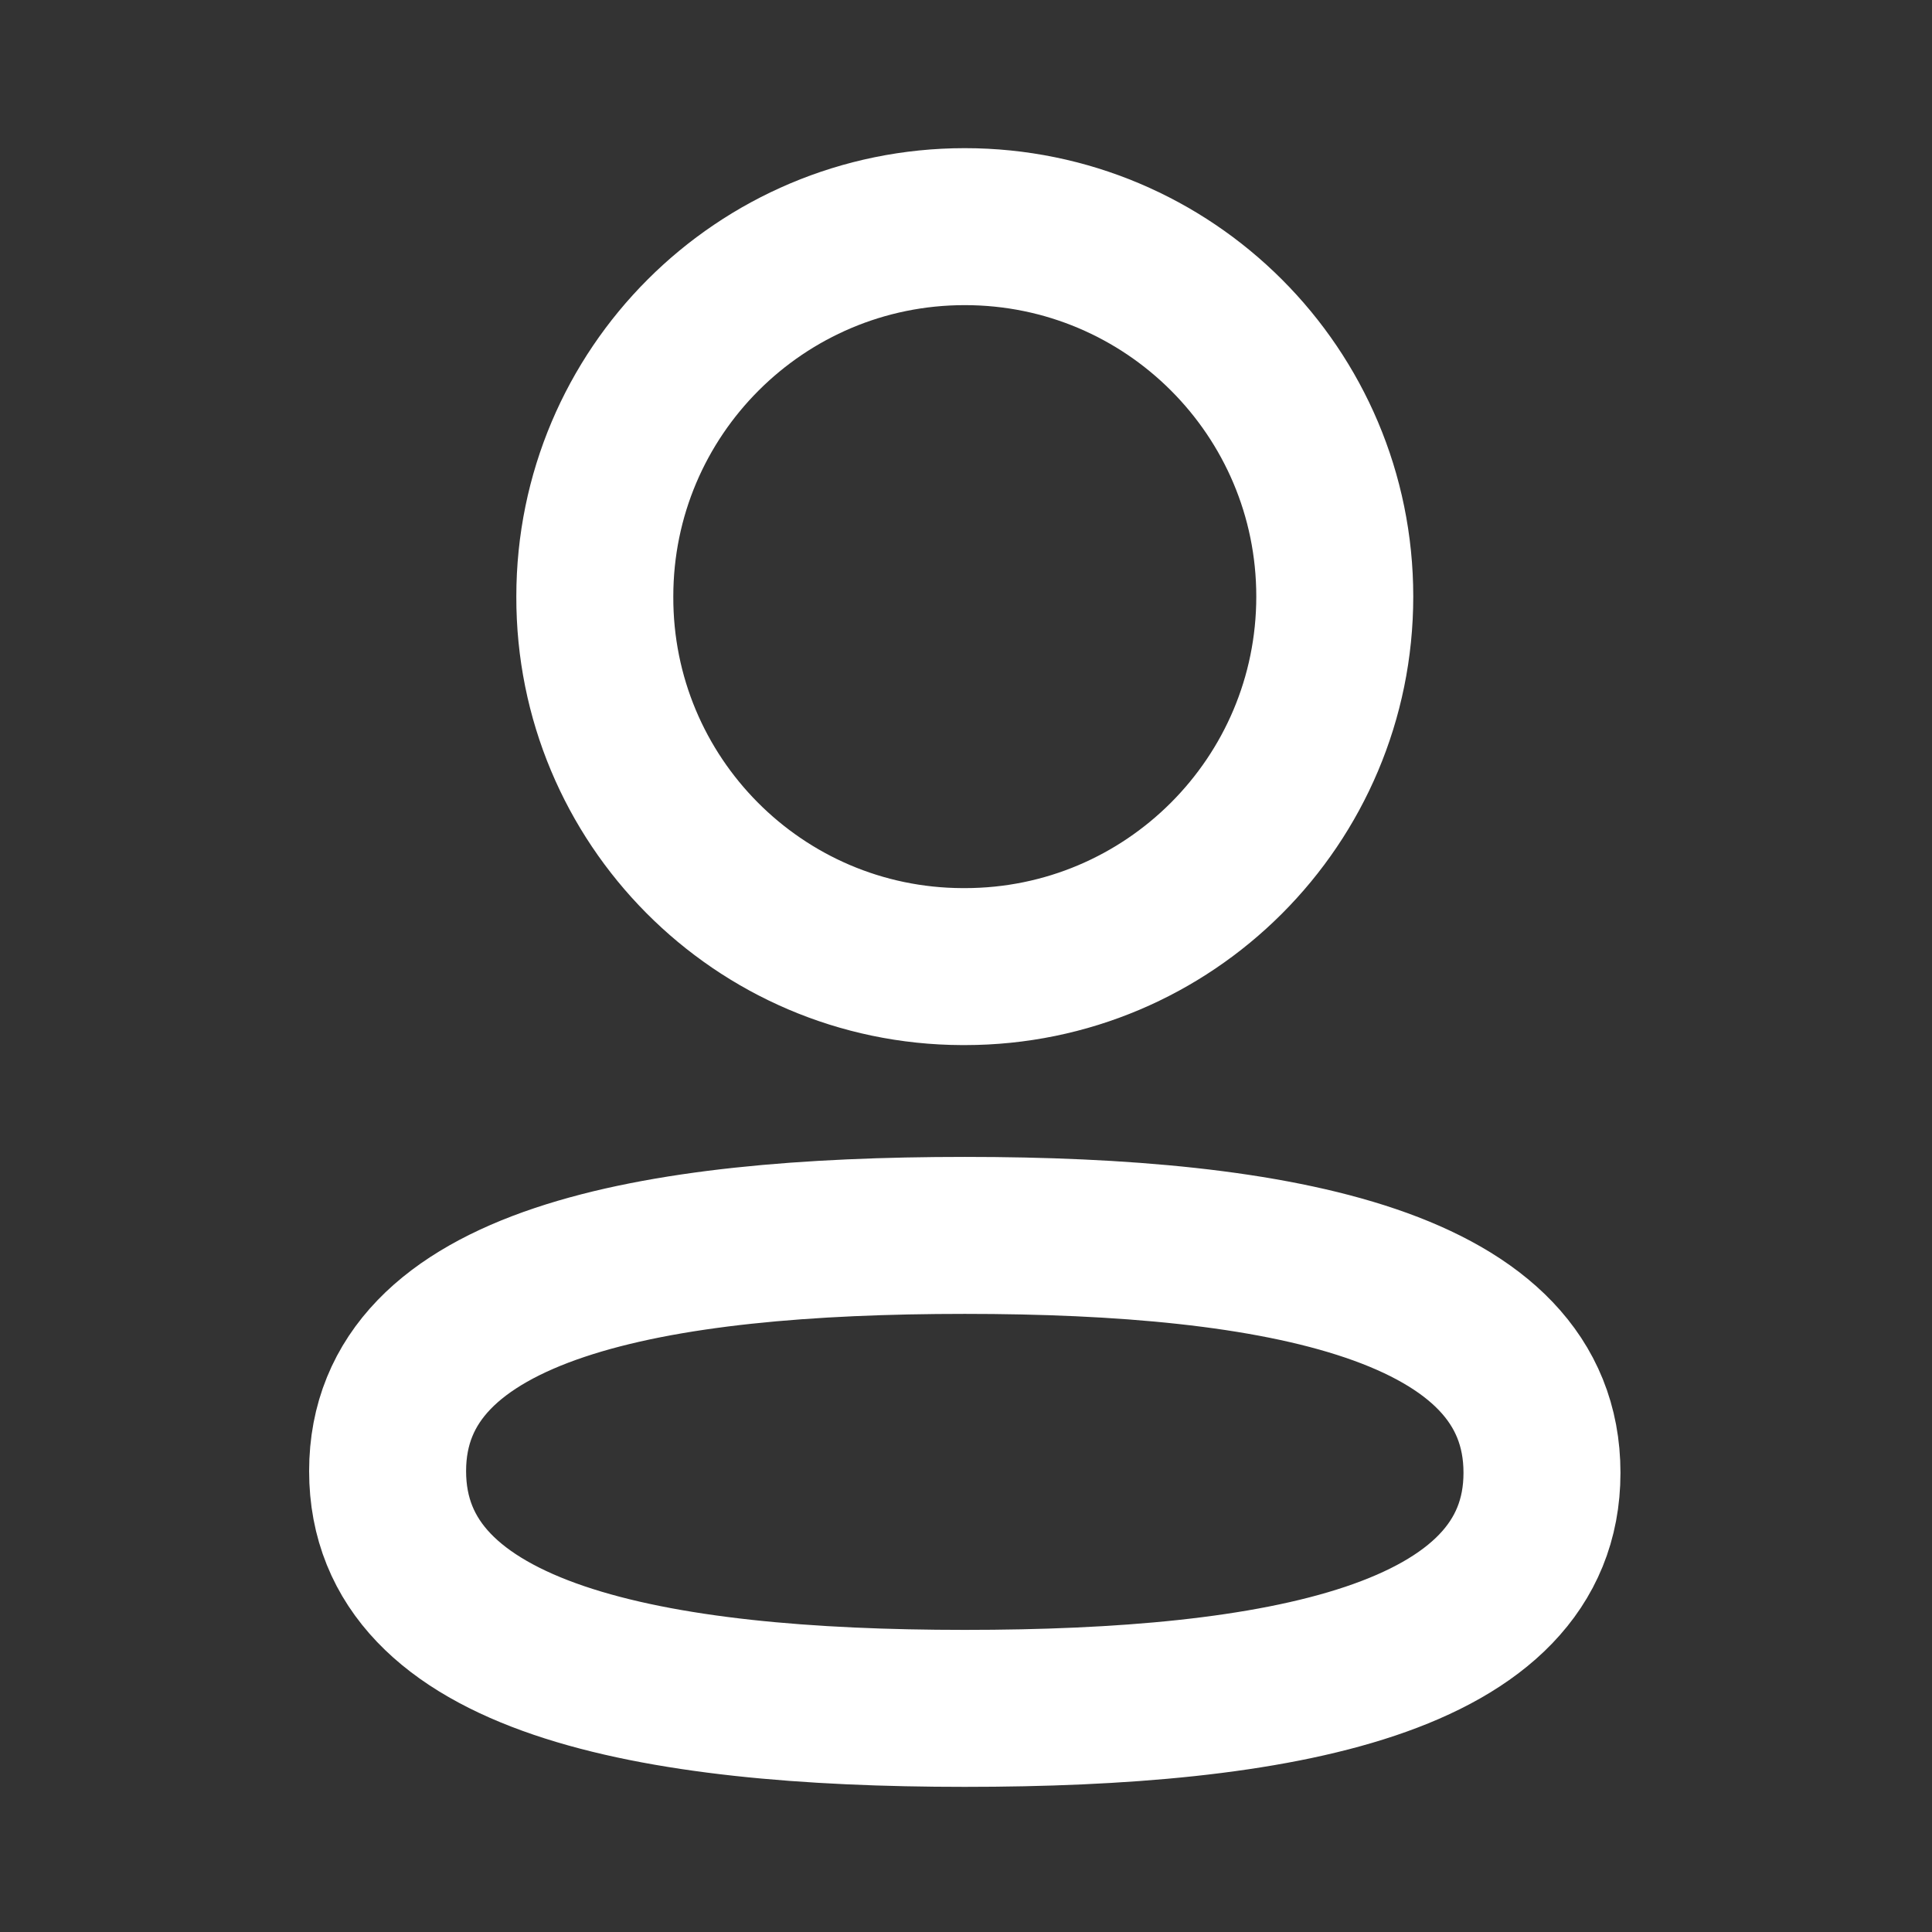 <svg width="16" height="16" viewBox="0 0 16 16" fill="none" xmlns="http://www.w3.org/2000/svg">
<rect x="0" y="0" width="16" height="16" fill="#333333" stroke="none"/>
<path fill-rule="evenodd" clip-rule="evenodd" d="M7.99 10.231C5.412 10.231 3.21 10.621 3.21 12.183C3.21 13.744 5.398 14.148 7.99 14.148C10.569 14.148 12.77 13.757 12.77 12.197C12.77 10.636 10.583 10.231 7.99 10.231Z" stroke="white" stroke-width="1.3" stroke-linecap="round" stroke-linejoin="round"/>
<path fill-rule="evenodd" clip-rule="evenodd" d="M7.99 8.005C9.682 8.005 11.054 6.633 11.054 4.94C11.054 3.248 9.682 1.877 7.99 1.877C6.298 1.877 4.926 3.248 4.926 4.94C4.921 6.627 6.283 7.999 7.969 8.005H7.99Z" stroke="white" stroke-width="1.3" stroke-linecap="round" stroke-linejoin="round"/>
</svg>
